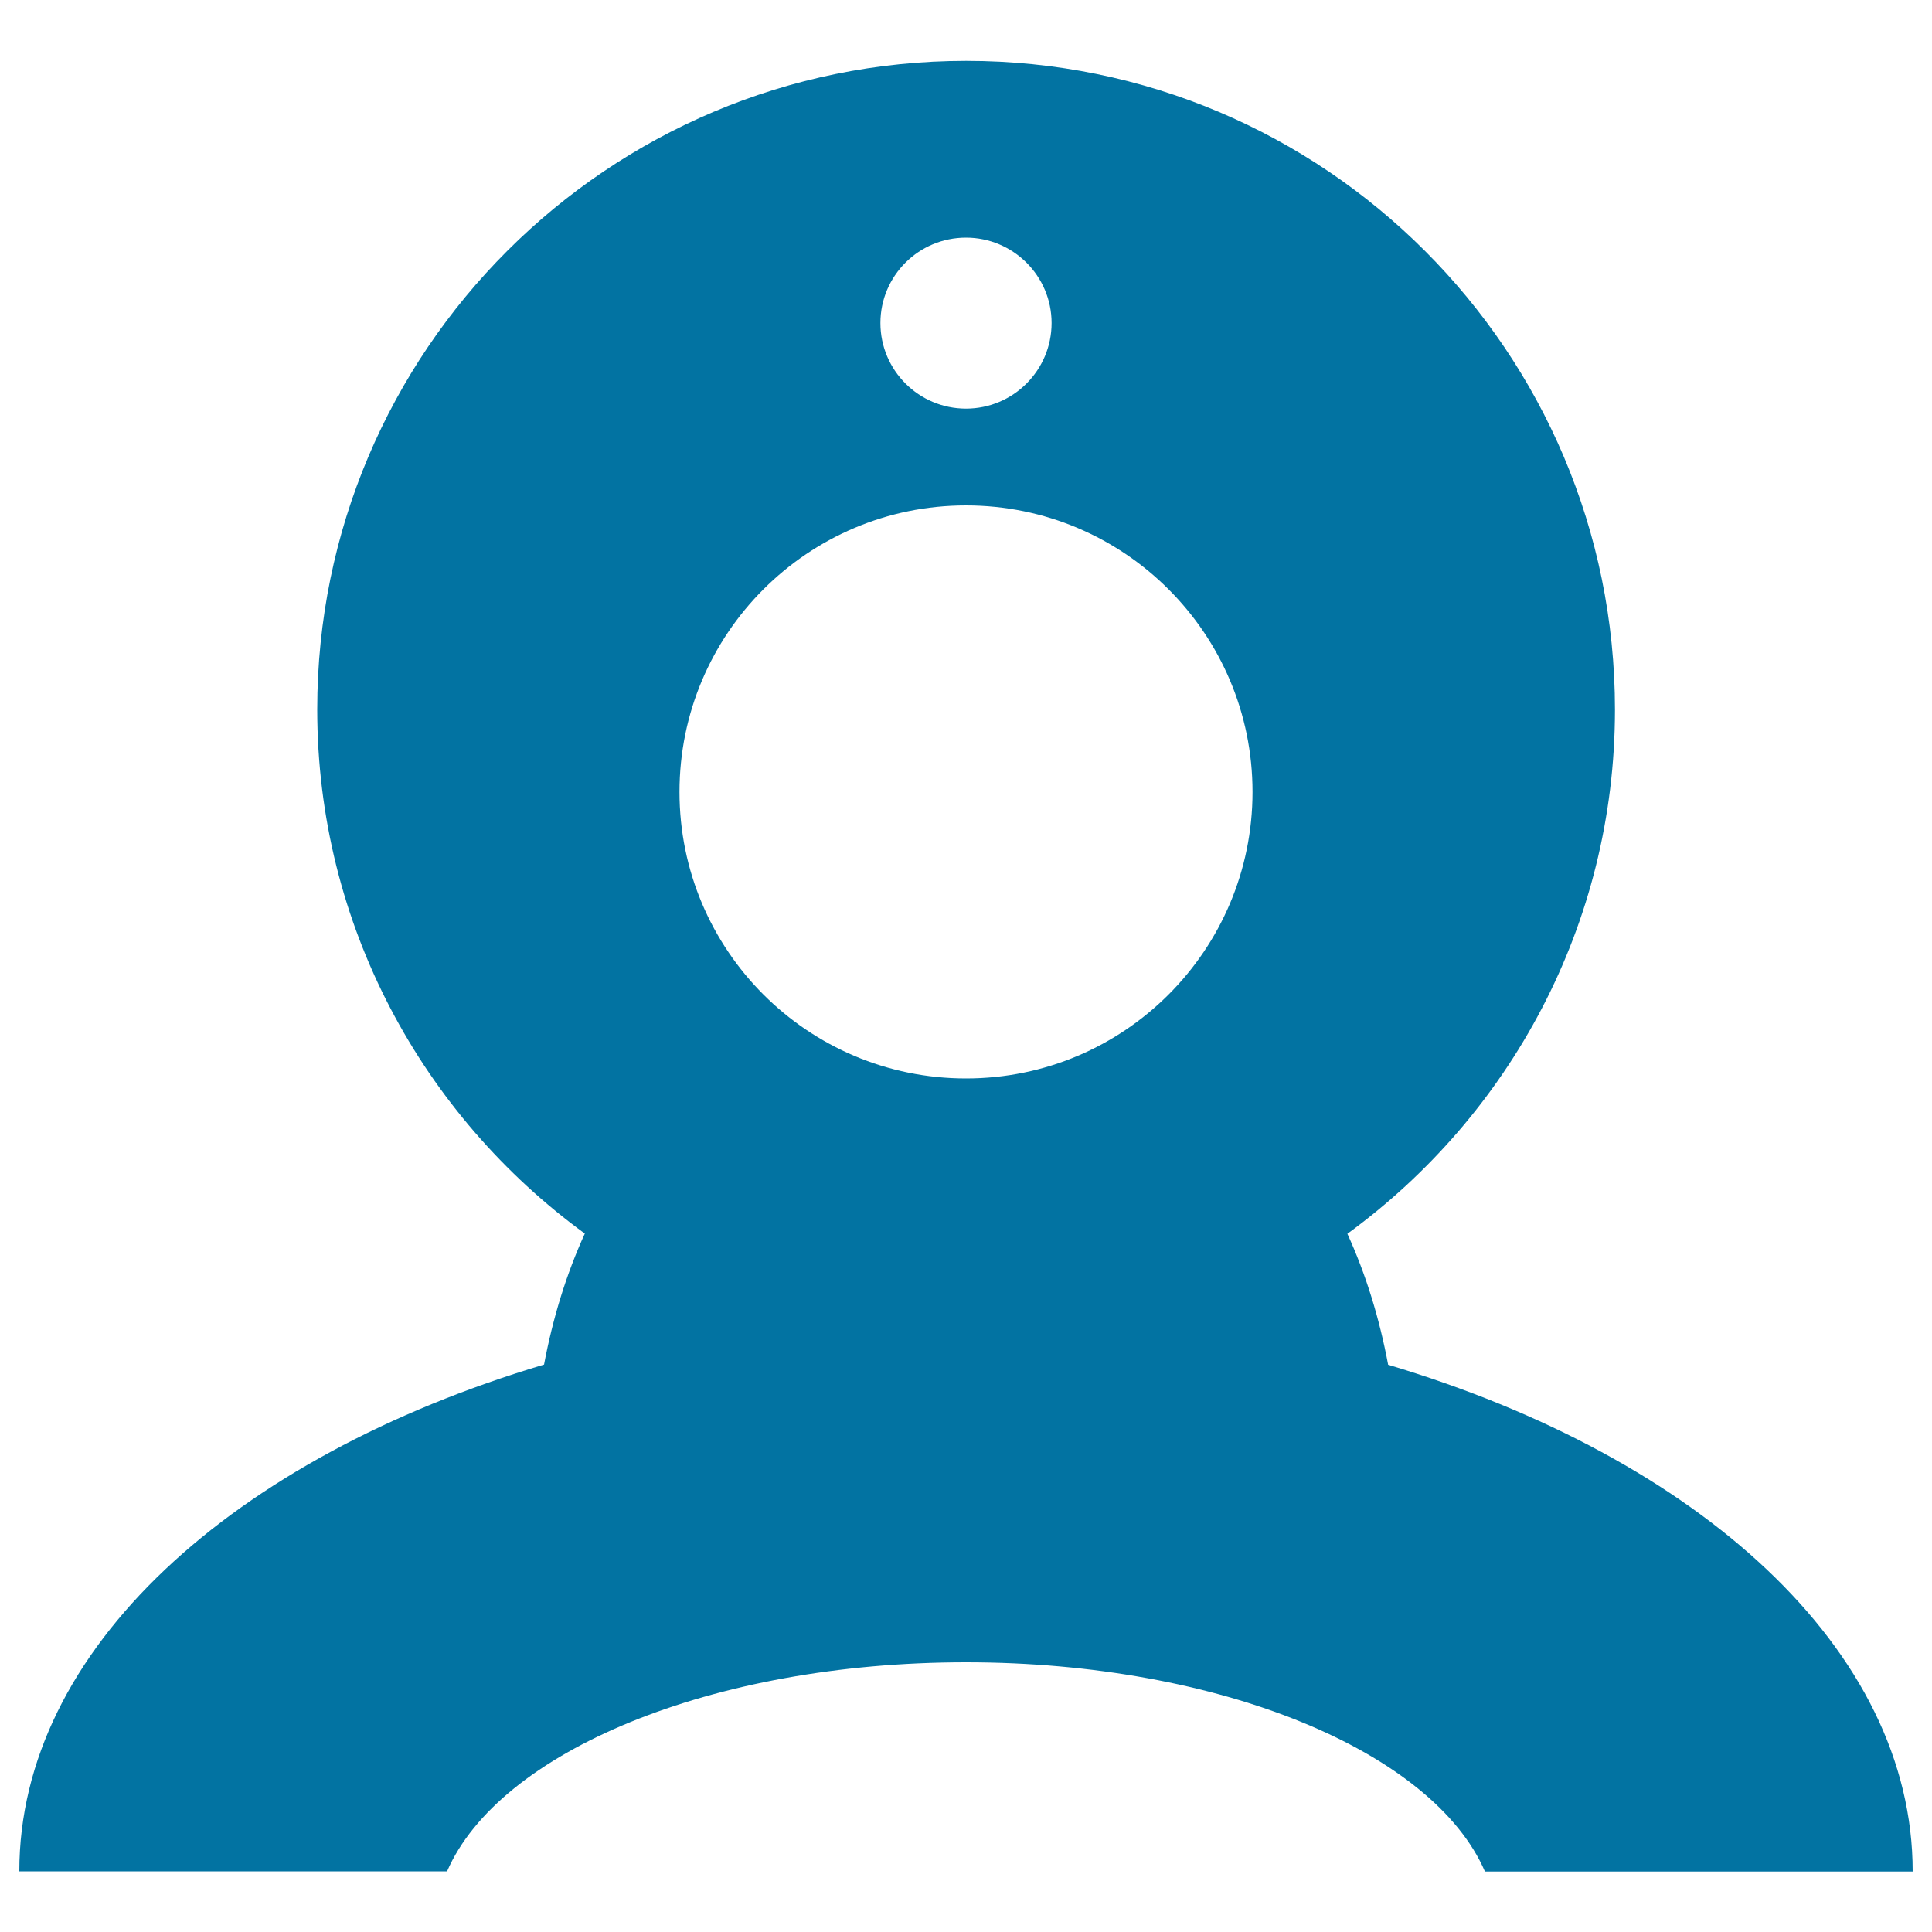 <svg xmlns="http://www.w3.org/2000/svg" viewBox="0 0 1000 1000" style="fill:#0273a2">
<title>Webcam SVG icon</title>
<g><path d="M500,860.4c131.8,0,241.8,46.4,268.6,108.3H990c0-114.9-110.6-214.3-271.5-262.3c-4.5-24-11.5-46.8-21.1-67.8c83.8-61.1,138.5-159.7,138.5-271.3c0-185.5-150.4-335.8-335.8-335.8S164.2,181.7,164.2,367.2c0,111.6,54.7,210.2,138.5,271.3c-9.6,21-16.6,43.9-21.1,67.8C120.6,754.4,10,853.7,10,968.6h221.4C258.2,906.8,368.2,860.4,500,860.4z M500,123c24.4,0,44.3,19.8,44.3,44.2s-19.8,44.3-44.3,44.3c-24.4,0-44.3-19.8-44.3-44.3S475.6,123,500,123z M500,261.6c81.9,0,148.3,66.4,148.3,148.3c0,81.9-66.4,148.3-148.3,148.3c-81.9,0-148.3-66.4-148.3-148.3C351.7,328,418.1,261.6,500,261.6z"/></g>
</svg>
